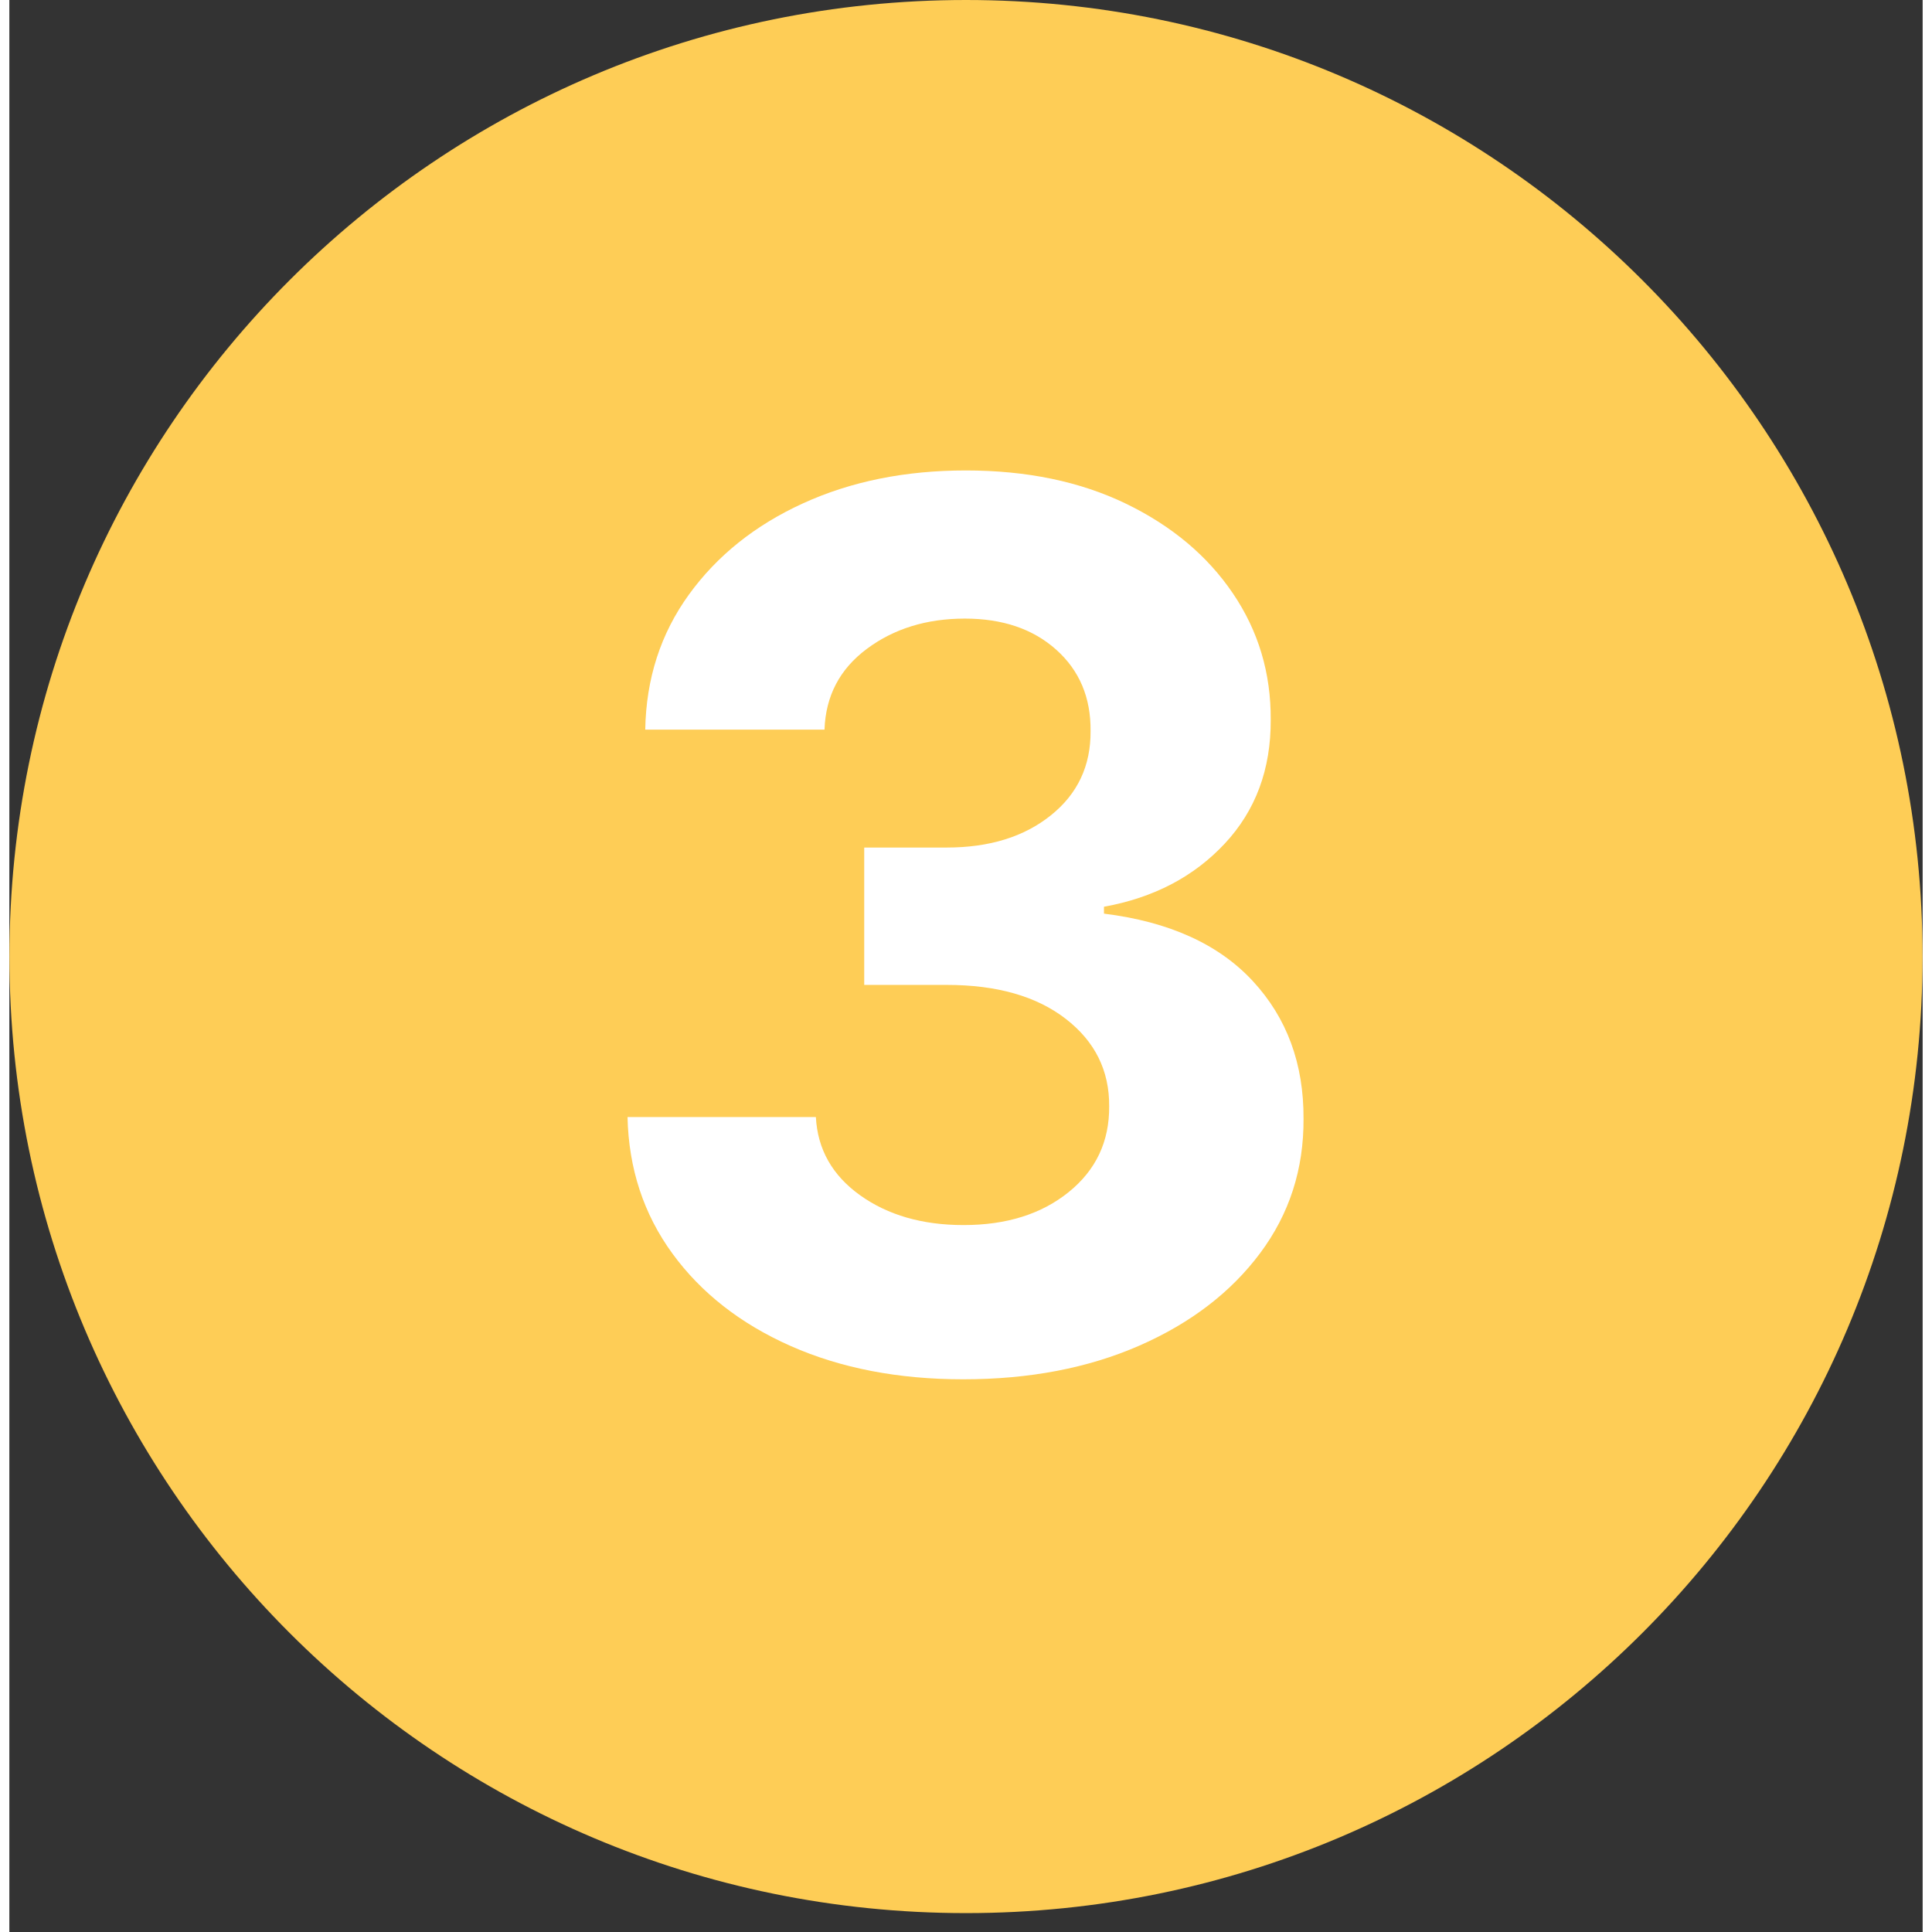 <svg xmlns="http://www.w3.org/2000/svg" xmlns:xlink="http://www.w3.org/1999/xlink" width="1080" zoomAndPan="magnify" viewBox="0 0 810 817.92" height="1080" preserveAspectRatio="xMidYMid meet" version="1.2"><rect x="0" y="0" width="810" height="817.92" fill="#333333" stroke="none"/><defs><clipPath id="de0ca8a13a"><path d="M 0.039 0 L 809.961 0 L 809.961 809.922 L 0.039 809.922 Z M 0.039 0 "/></clipPath><clipPath id="7c51797df8"><path d="M 405 0 C 181.348 0 0.039 181.309 0.039 404.961 C 0.039 628.613 181.348 809.922 405 809.922 C 628.652 809.922 809.961 628.613 809.961 404.961 C 809.961 181.309 628.652 0 405 0 Z M 405 0 "/></clipPath></defs><g id="50415c9e3a"><g clip-rule="nonzero" clip-path="url(#de0ca8a13a)"><g clip-rule="nonzero" clip-path="url(#7c51797df8)"><path style=" stroke:none;fill-rule:nonzero;fill:#fecd56;fill-opacity:1;" d="M 0.039 0 L 809.961 0 L 809.961 809.922 L 0.039 809.922 Z M 0.039 0 "/></g></g><g style="fill:#ffffff;fill-opacity:1;"><g transform="translate(235.004, 578.809)"><path style="stroke:none" d="M 168.797 5.125 C 141.359 5.125 117.031 0.43 95.812 -8.953 C 74.602 -18.348 57.906 -31.395 45.719 -48.094 C 33.531 -64.801 27.191 -84.066 26.703 -105.891 L 106.438 -105.891 C 107.164 -92.234 113.41 -81.195 125.172 -72.781 C 136.941 -64.375 151.539 -60.172 168.969 -60.172 C 187.133 -60.172 201.977 -64.832 213.5 -74.156 C 225.02 -83.477 230.723 -95.578 230.609 -110.453 C 230.723 -125.566 224.594 -137.91 212.219 -147.484 C 199.844 -157.055 183.051 -161.844 161.844 -161.844 L 126.906 -161.844 L 126.906 -220 L 161.844 -220 C 179.883 -220 194.57 -224.539 205.906 -233.625 C 217.25 -242.707 222.859 -254.625 222.734 -269.375 C 222.859 -283.508 218.016 -294.969 208.203 -303.75 C 198.391 -312.531 185.492 -316.922 169.516 -316.922 C 153.305 -316.922 139.473 -312.648 128.016 -304.109 C 116.555 -295.578 110.582 -284.18 110.094 -269.922 L 34.203 -269.922 C 34.566 -291.492 40.723 -310.539 52.672 -327.062 C 64.617 -343.582 80.738 -356.473 101.031 -365.734 C 121.332 -375.004 144.285 -379.641 169.891 -379.641 C 195.734 -379.641 218.348 -374.945 237.734 -365.562 C 257.117 -356.176 272.203 -343.523 282.984 -327.609 C 293.773 -311.703 299.113 -293.875 299 -274.125 C 299.113 -253.156 292.617 -235.66 279.516 -221.641 C 266.41 -207.617 249.375 -198.719 228.406 -194.938 L 228.406 -192.016 C 255.957 -188.598 276.957 -179.086 291.406 -163.484 C 305.852 -147.879 313.016 -128.438 312.891 -105.156 C 313.016 -83.82 306.891 -64.863 294.516 -48.281 C 282.141 -31.695 265.102 -18.648 243.406 -9.141 C 221.707 0.367 196.836 5.125 168.797 5.125 Z M 168.797 5.125 "/></g></g></g></svg>